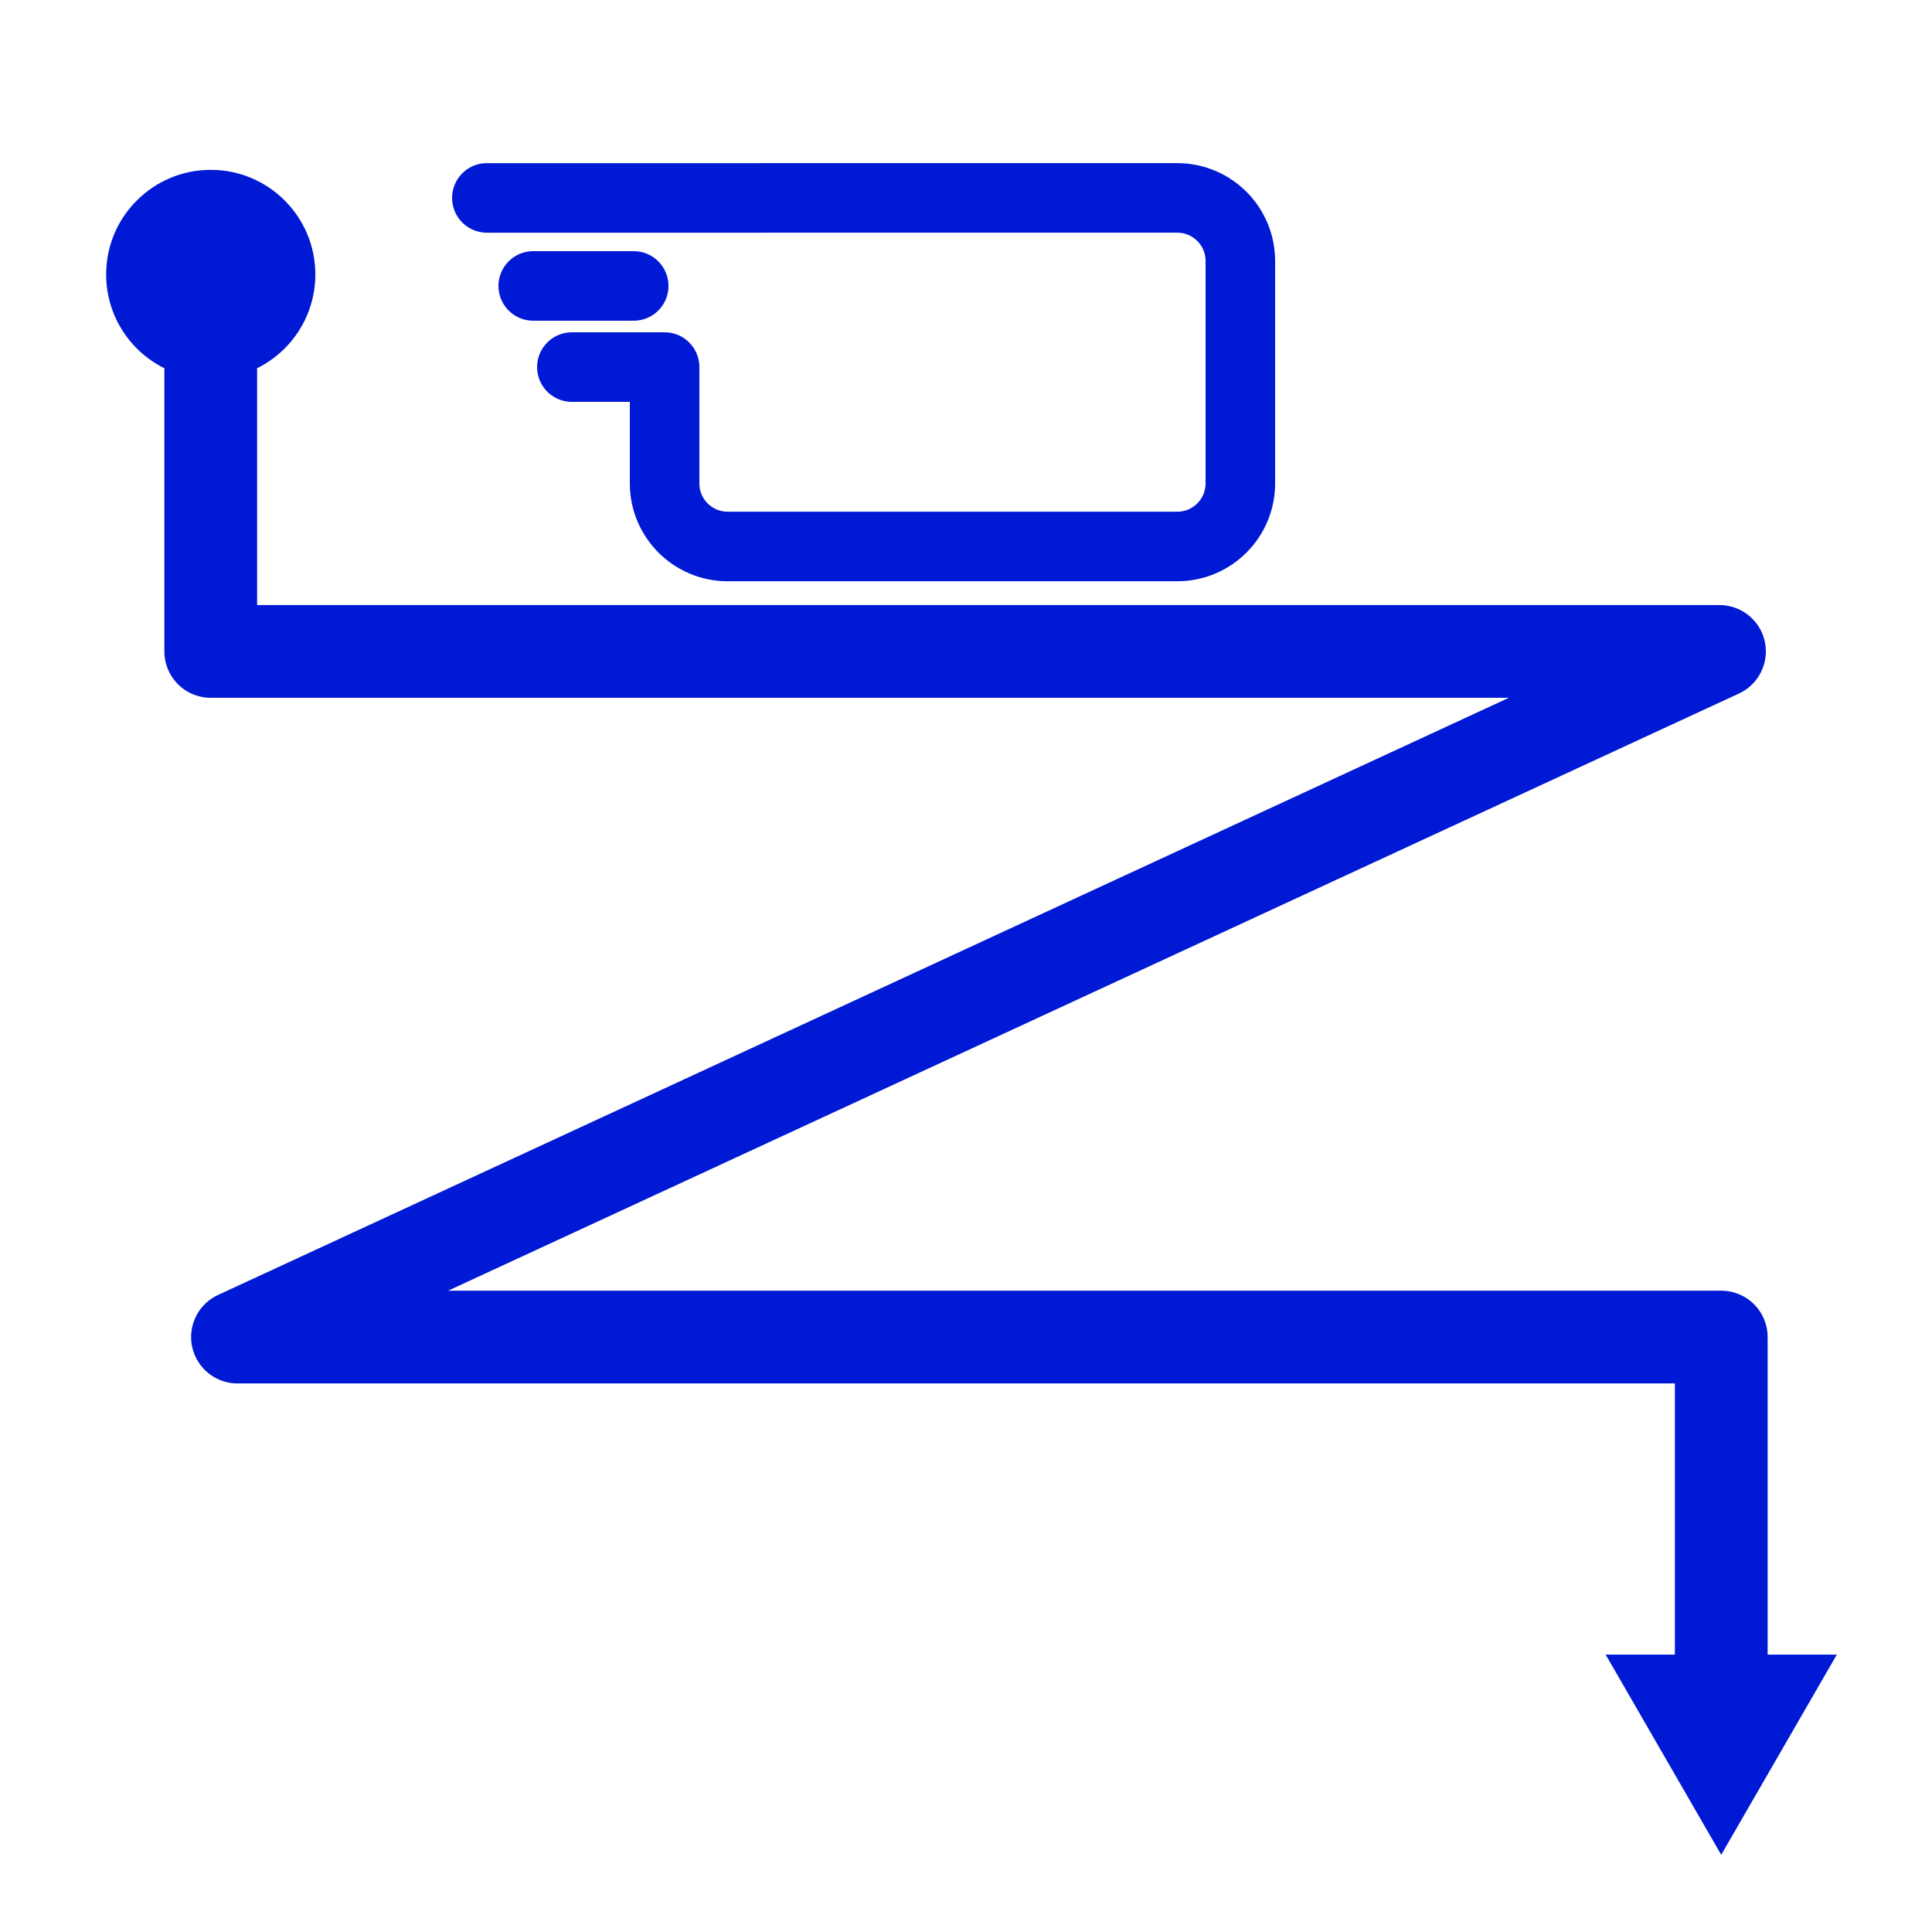 <?xml version="1.0" encoding="UTF-8"?>
<svg id="Capa_1" data-name="Capa 1" xmlns="http://www.w3.org/2000/svg" viewBox="0 0 500 500">
  <defs>
    <style>
      .cls-1 {
        fill: #0019d4;
        stroke-width: 0px;
      }

      .cls-2 {
        stroke-width: 24px;
      }

      .cls-2, .cls-3 {
        fill: none;
        stroke: #0019d4;
        stroke-linecap: round;
        stroke-linejoin: round;
      }

      .cls-3 {
        stroke-width: 18px;
      }
    </style>
  </defs>
  <g>
    <polyline class="cls-2" points="54.54 71.03 54.54 168.59 445 168.59 61.46 346.03 445.46 346.03 445.46 436.97"/>
    <path class="cls-1" d="M27.47,71.03c0-14.95,12.12-27.07,27.07-27.07s27.07,12.12,27.07,27.07-12.12,27.07-27.07,27.07-27.07-12.12-27.07-27.07Z"/>
    <polygon class="cls-1" points="415.54 428.21 445.45 480.02 475.37 428.21 415.54 428.21"/>
  </g>
  <g>
    <path class="cls-3" d="M148,95h24v30.11c0,9.01,7.31,16.32,16.32,16.32h116.36c9.01,0,16.32-7.31,16.32-16.32v-57.57c0-9.01-7.31-16.32-16.32-16.32H126"/>
    <line class="cls-3" x1="138" y1="74" x2="164" y2="74"/>
  </g>
</svg>